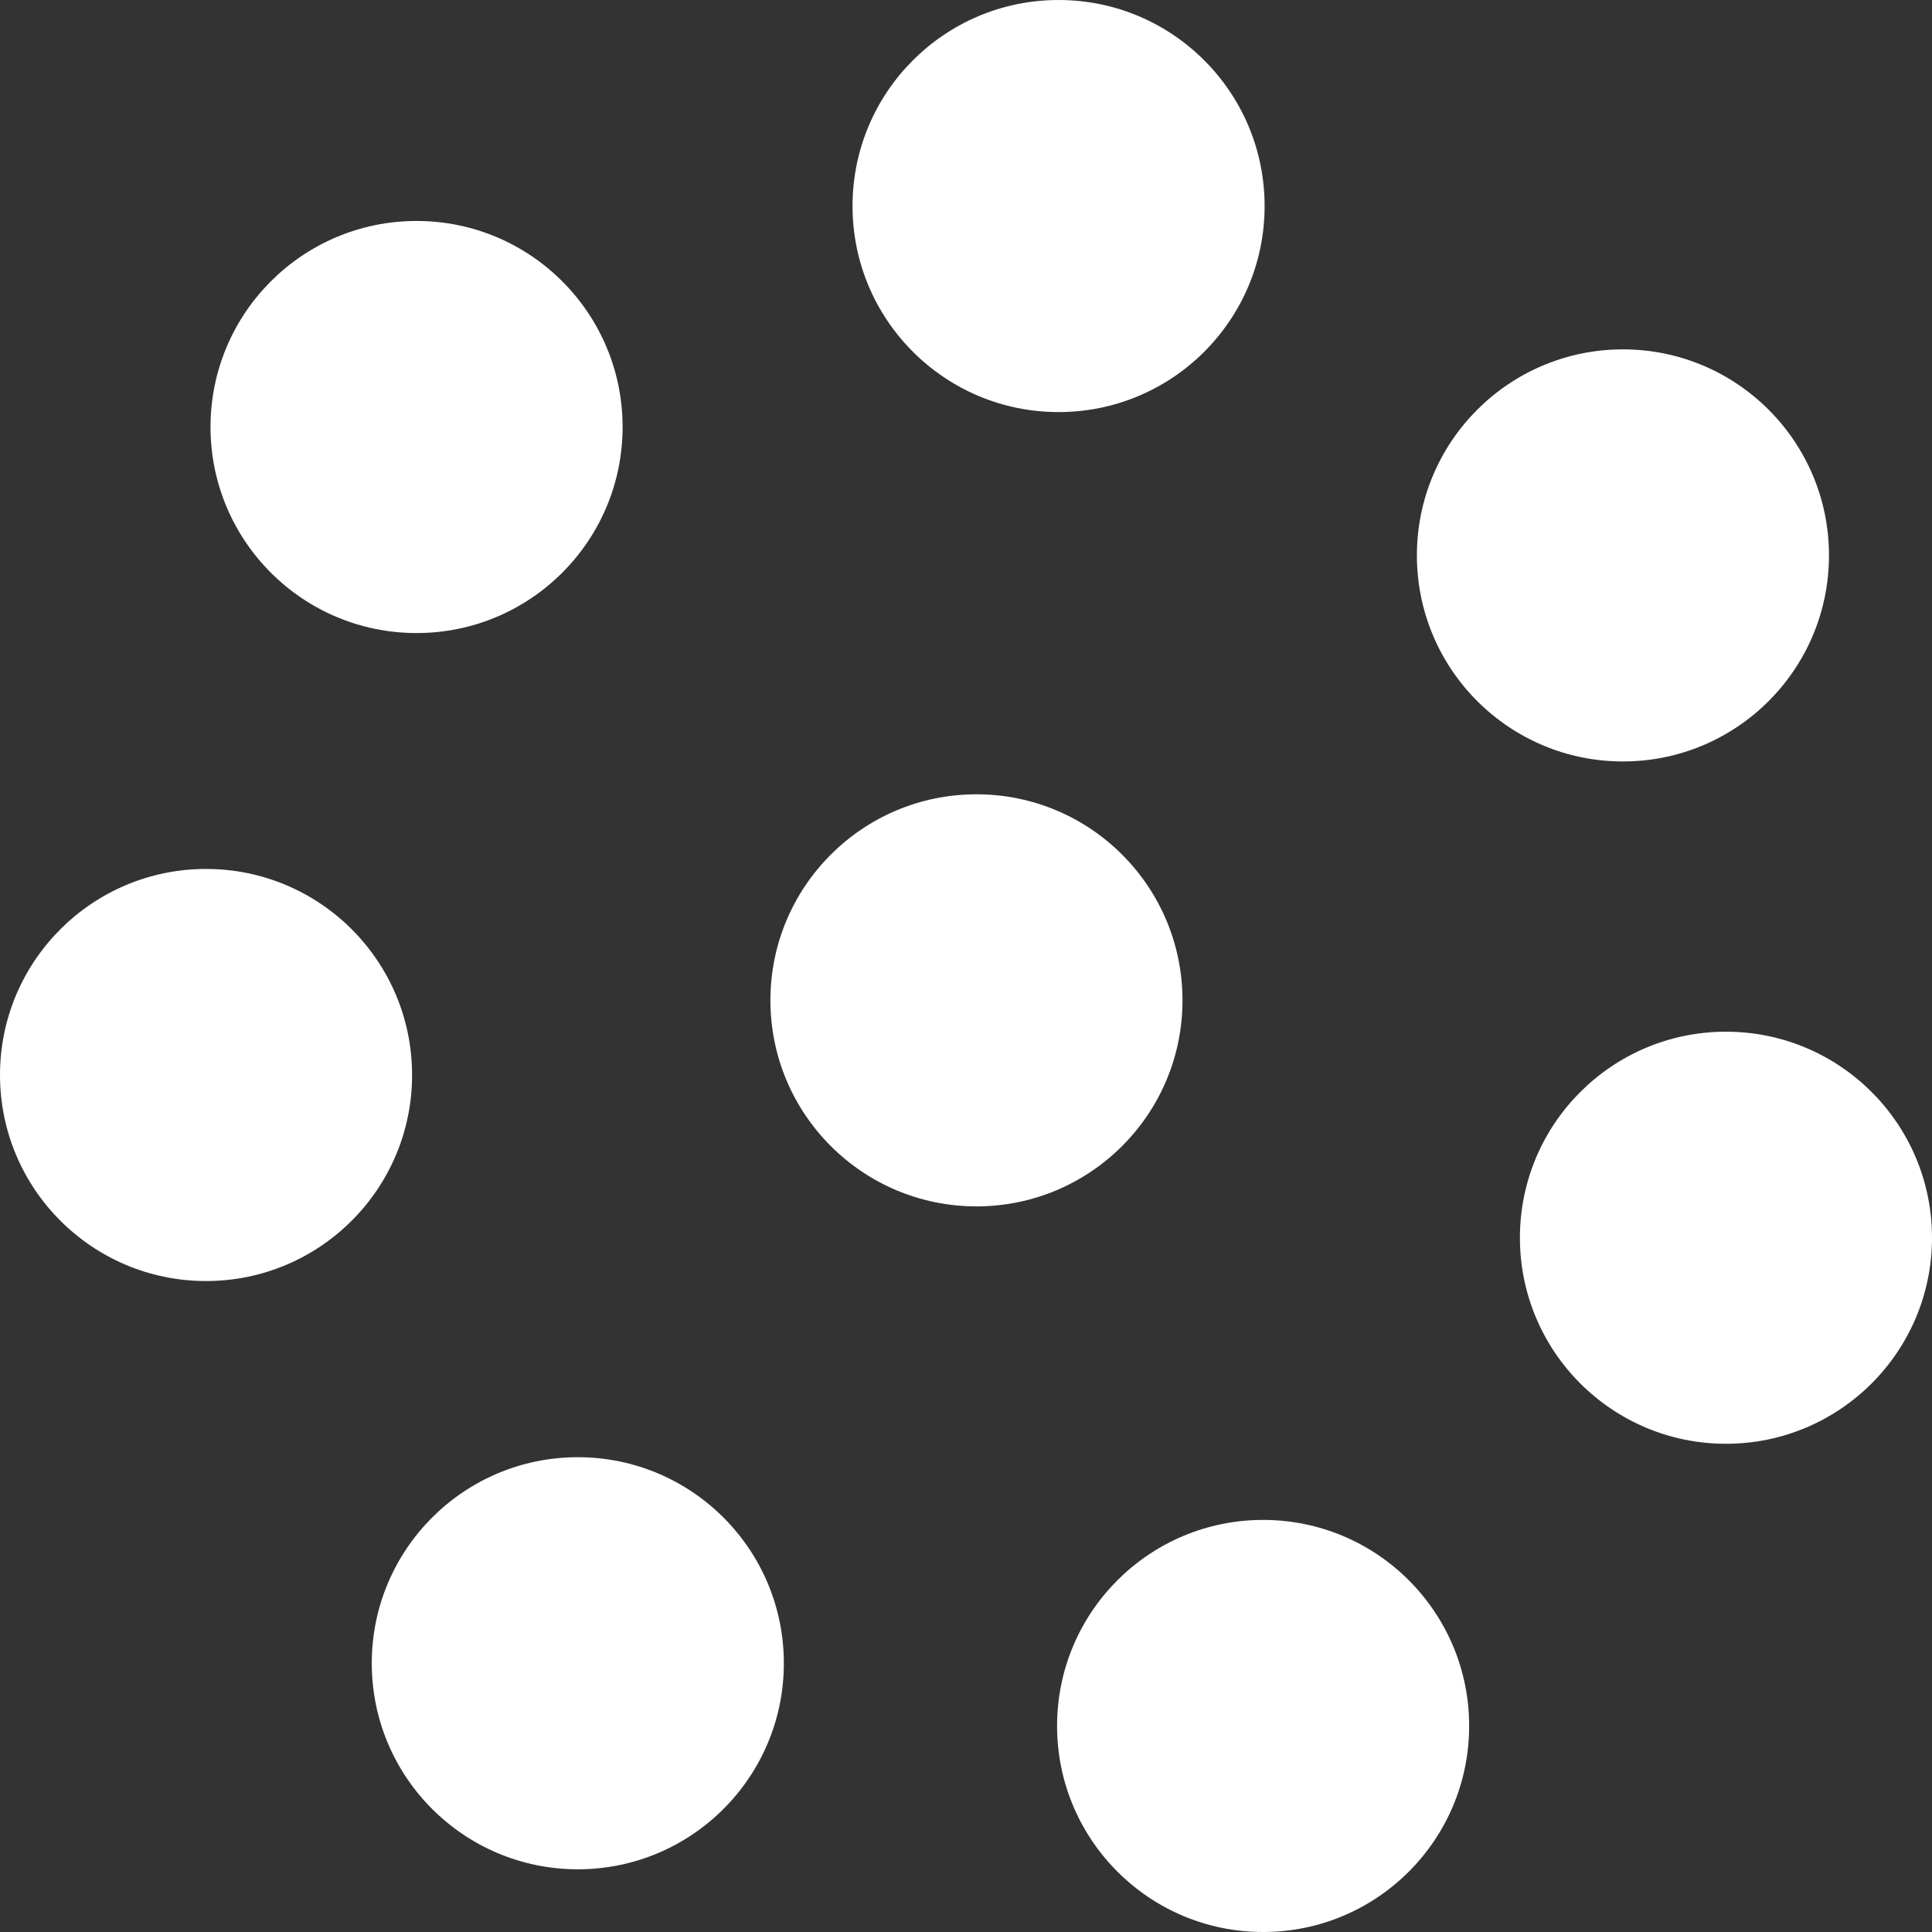 <?xml version="1.0" encoding="utf-8"?>
<!-- Generator: Adobe Illustrator 24.2.1, SVG Export Plug-In . SVG Version: 6.00 Build 0)  -->
<svg version="1.1" id="Layer_1" xmlns="http://www.w3.org/2000/svg" xmlns:xlink="http://www.w3.org/1999/xlink" x="0px" y="0px"
	 viewBox="0 0 129.4 129.4" style="enable-background:new 0 0 129.4 129.4;" xml:space="preserve">
<rect x="0" y="0" width="129.4" height="129.4" fill="#333333" stroke="none"/>
<style type="text/css">
	.st0{fill:#FFFFFF;}
</style>
<g>
	<circle class="st0" cx="65.4" cy="67" r="13.8"/>
	<circle class="st0" cx="13.8" cy="72" r="13.8"/>
	<circle class="st0" cx="27.9" cy="28.6" r="13.8"/>
	<circle class="st0" cx="70.9" cy="13.8" r="13.8"/>
	<circle class="st0" cx="108.7" cy="37.2" r="13.8"/>
	<circle class="st0" cx="115.6" cy="82.9" r="13.8"/>
	<circle class="st0" cx="84.6" cy="115.6" r="13.8"/>
	<circle class="st0" cx="38.7" cy="111.4" r="13.8"/>
</g>
</svg>
